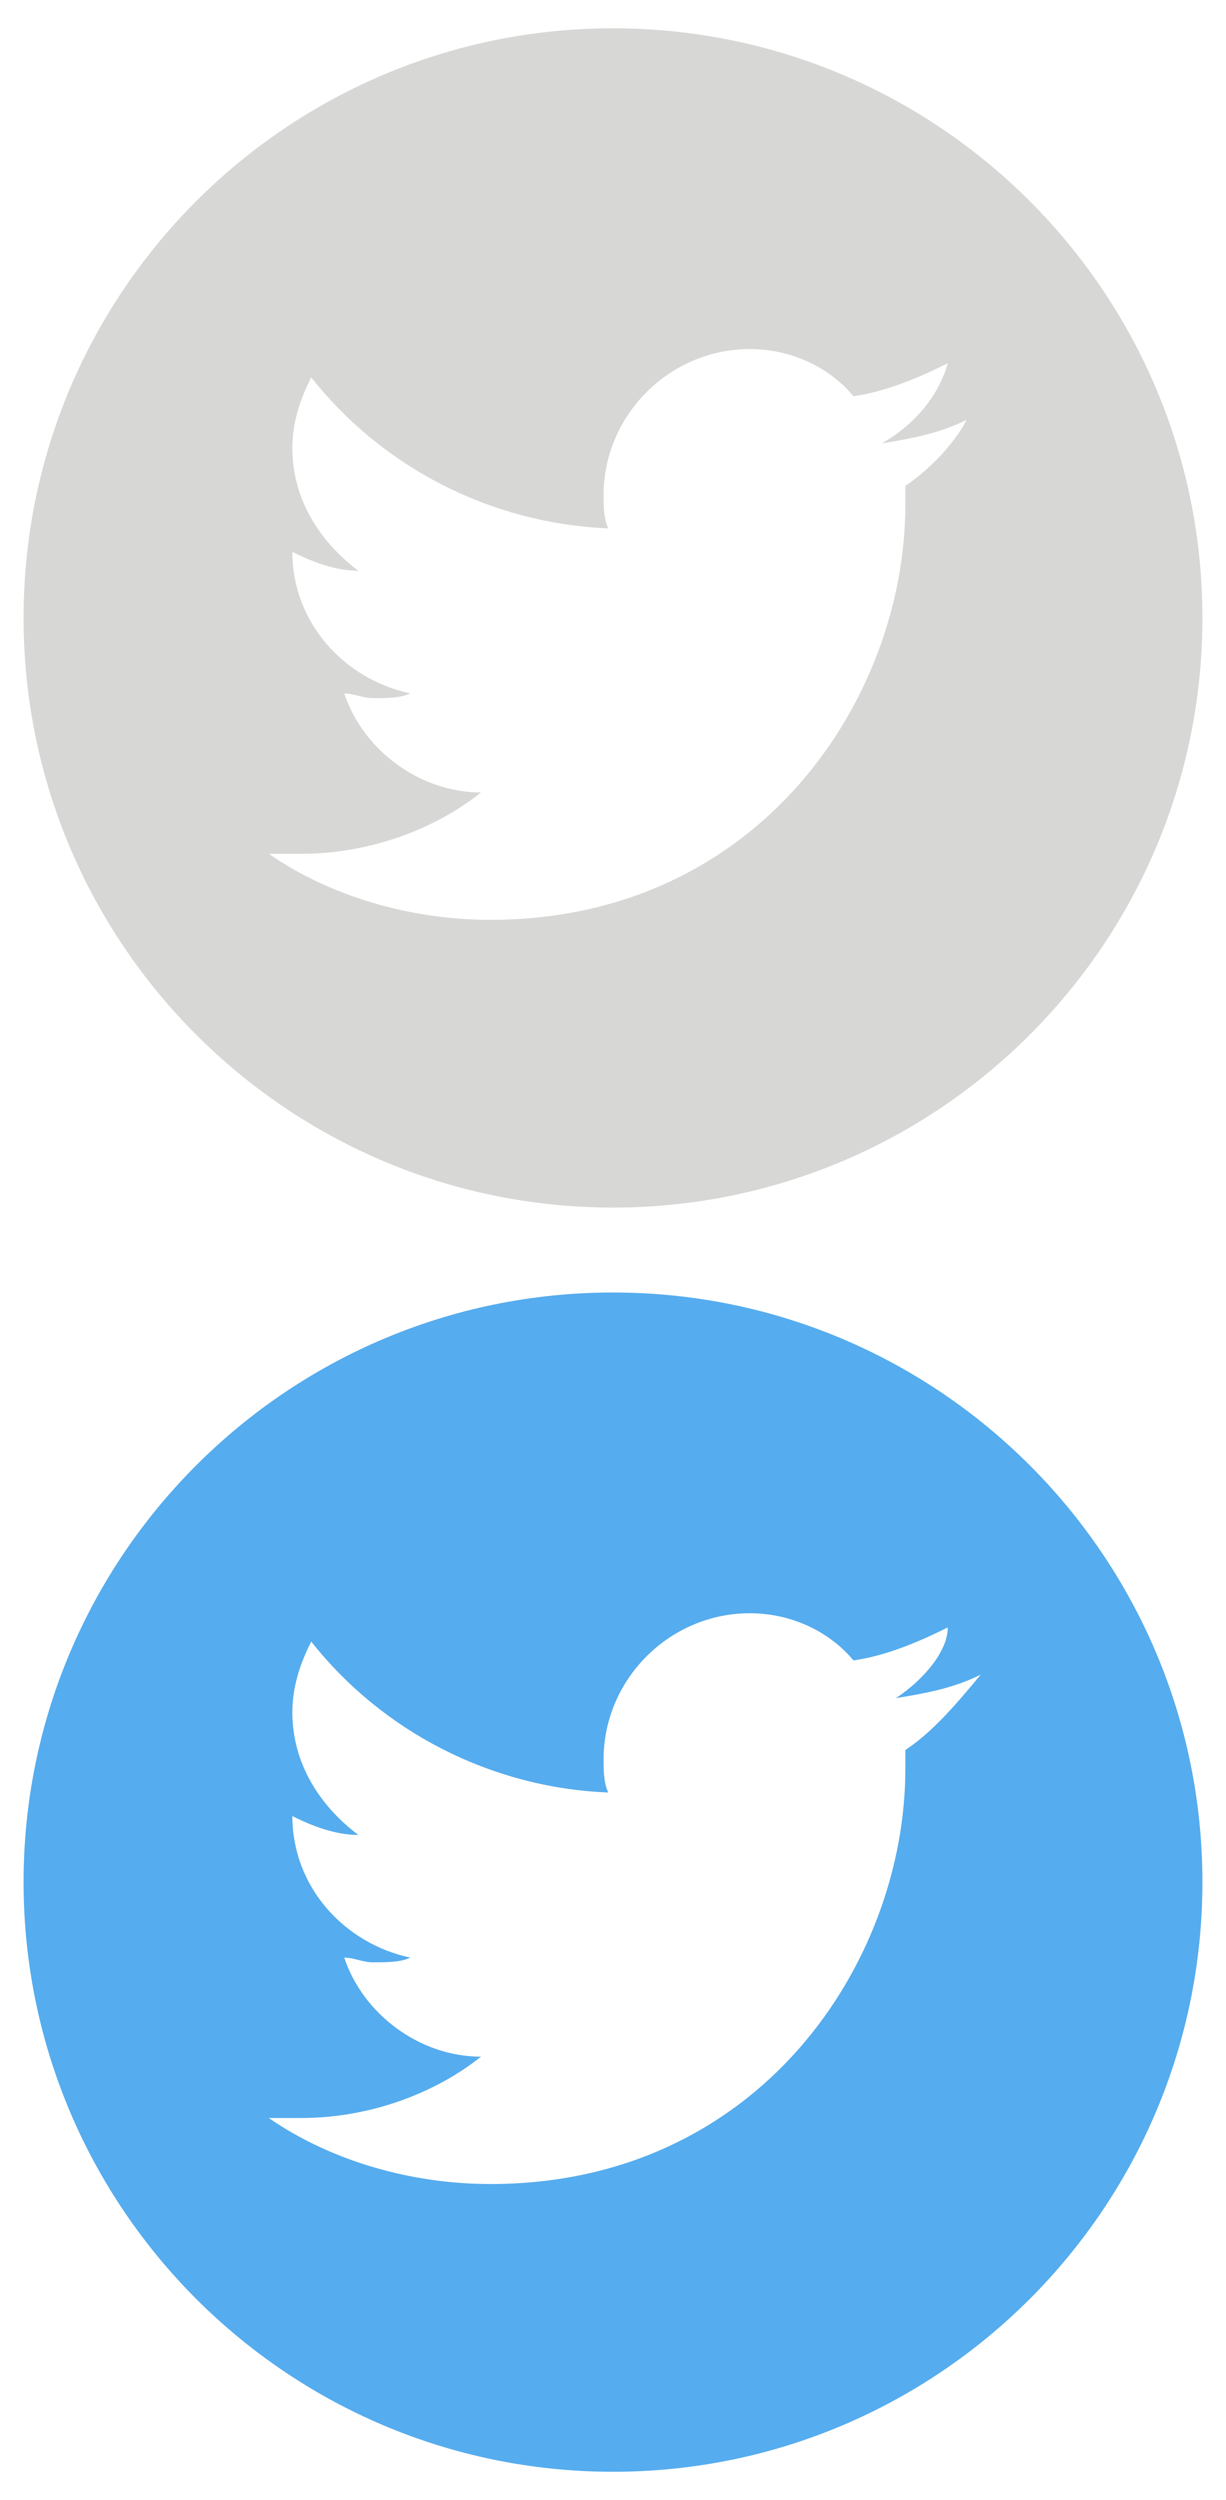 <?xml version="1.0" encoding="utf-8"?>
<!-- Generator: Adobe Illustrator 18.1.0, SVG Export Plug-In . SVG Version: 6.00 Build 0)  -->
<!DOCTYPE svg PUBLIC "-//W3C//DTD SVG 1.1//EN" "http://www.w3.org/Graphics/SVG/1.1/DTD/svg11.dtd">
<svg version="1.1" id="Layer_1" xmlns="http://www.w3.org/2000/svg" xmlns:xlink="http://www.w3.org/1999/xlink" x="0px" y="0px"
	 width="26px" height="53px" viewBox="-4 -9 26 53" enable-background="new -4 -9 26 53" xml:space="preserve">
<g>
	<path fill="#D7D7D6" d="M9-8.4C2.1-8.4-3.5-2.8-3.5,4.1S2.1,16.6,9,16.6S21.5,11,21.5,4.1S15.9-8.4,9-8.4z M15.2,1.3
		c0,0.1,0,0.3,0,0.4c0,4.1-3.1,8.8-8.8,8.8C4.7,10.5,3,10,1.7,9.1c0.2,0,0.5,0,0.7,0c1.4,0,2.8-0.5,3.8-1.3c-1.3,0-2.5-0.9-2.9-2.1
		c0.2,0,0.4,0.1,0.6,0.1c0.3,0,0.6,0,0.8-0.1c-1.4-0.3-2.5-1.5-2.5-3l0,0c0.4,0.2,0.9,0.4,1.4,0.4C2.8,2.5,2.2,1.6,2.2,0.5
		c0-0.6,0.2-1.1,0.4-1.5c1.5,1.9,3.8,3.1,6.3,3.2C8.8,2,8.8,1.7,8.8,1.5c0-1.7,1.4-3.1,3.1-3.1c0.9,0,1.7,0.4,2.2,1
		c0.7-0.1,1.4-0.4,2-0.7c-0.2,0.7-0.7,1.3-1.4,1.7c0.6-0.1,1.2-0.2,1.8-0.5C16.3,0.3,15.8,0.9,15.2,1.3z"/>
</g>
<g>
	<path fill="#55ACEE" d="M9,18.4C2.1,18.4-3.5,24-3.5,30.9S2.1,43.4,9,43.4s12.5-5.6,12.5-12.5S15.9,18.4,9,18.4z M15.2,28.1
		c0,0.1,0,0.3,0,0.4c0,4.1-3.1,8.8-8.8,8.8c-1.7,0-3.4-0.5-4.7-1.4c0.2,0,0.5,0,0.7,0c1.4,0,2.8-0.5,3.8-1.3c-1.3,0-2.5-0.9-2.9-2.1
		c0.2,0,0.4,0.1,0.6,0.1c0.3,0,0.6,0,0.8-0.1c-1.4-0.3-2.5-1.5-2.5-3l0,0c0.4,0.2,0.9,0.4,1.4,0.4c-0.8-0.6-1.4-1.5-1.4-2.6
		c0-0.6,0.2-1.1,0.4-1.5c1.5,1.9,3.8,3.1,6.3,3.2c-0.1-0.2-0.1-0.5-0.1-0.7c0-1.7,1.4-3.1,3.1-3.1c0.9,0,1.7,0.4,2.2,1
		c0.7-0.1,1.4-0.4,2-0.7c0,0.5-0.5,1.1-1.1,1.5c0.6-0.1,1.2-0.2,1.8-0.5C16.3,27.1,15.8,27.7,15.2,28.1z"/>
</g>
</svg>

